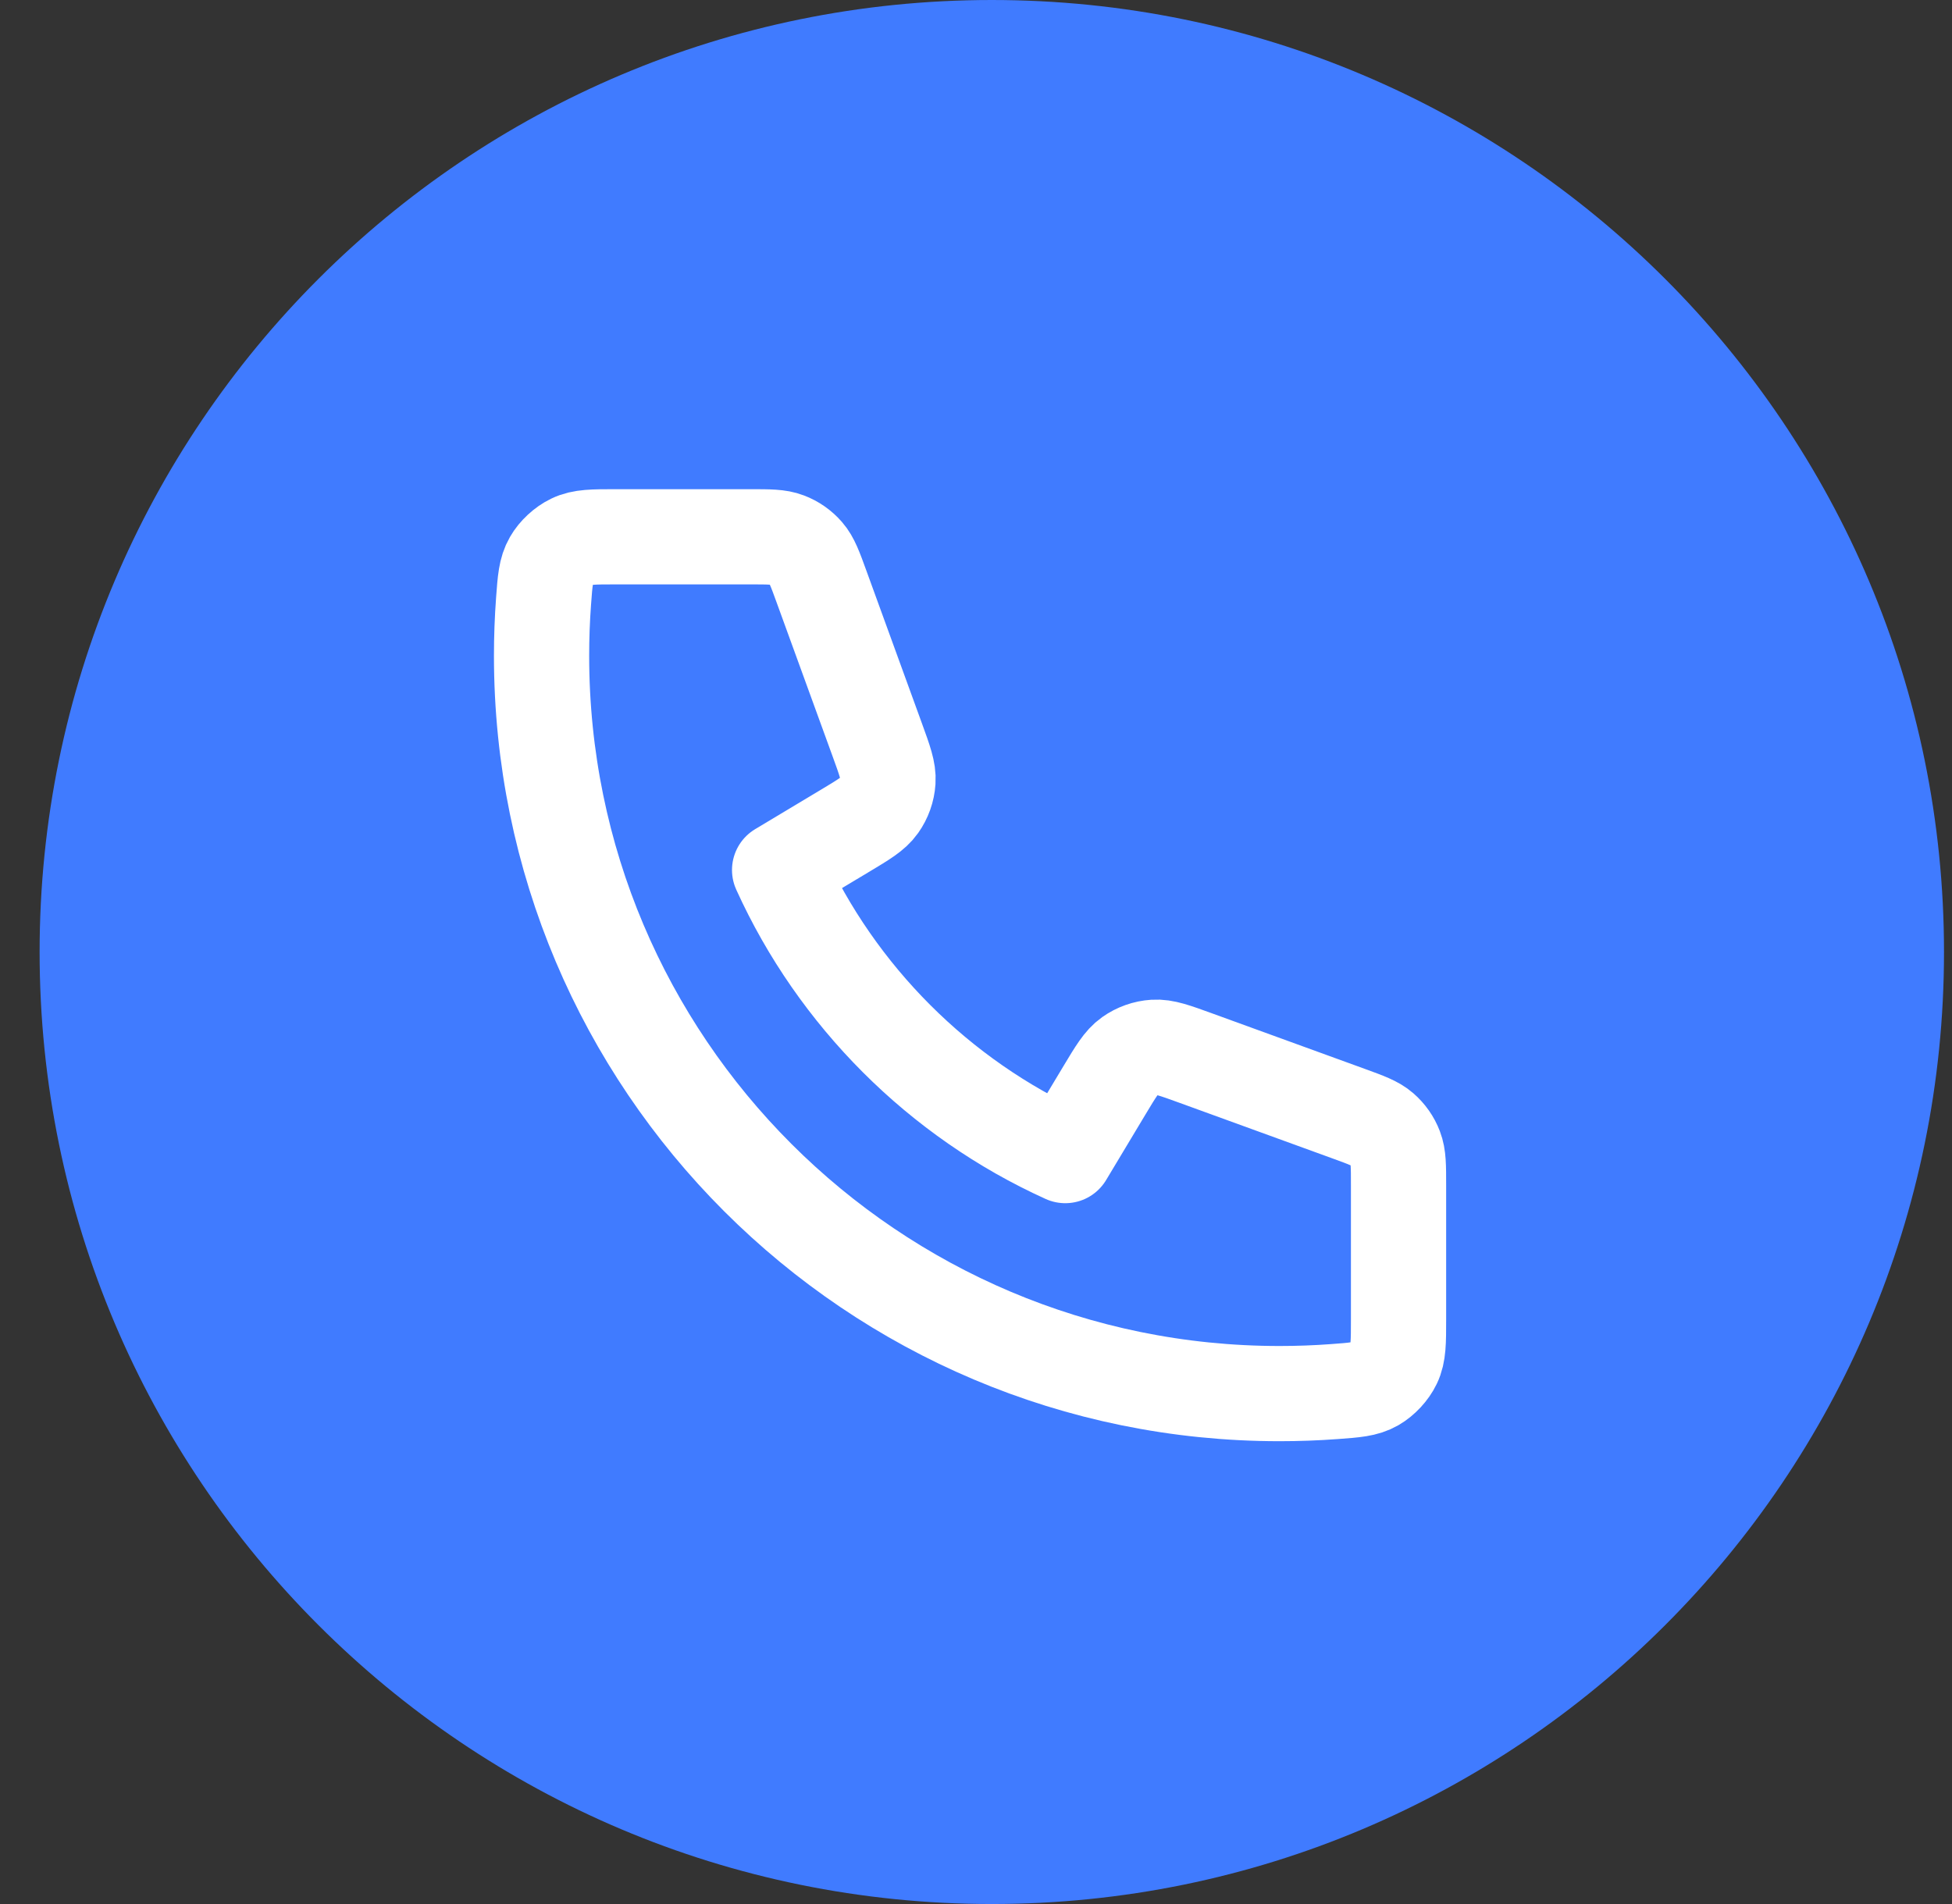 <svg width="41" height="40" viewBox="0 0 41 40" fill="none" xmlns="http://www.w3.org/2000/svg">
<rect x="0" y="0" width="41" height="40" fill="#333333" stroke="none"/>
<path d="M20.832 40C31.878 40 40.832 31.046 40.832 20C40.832 8.954 31.878 0 20.832 0C9.786 0 0.832 8.954 0.832 20C0.832 31.046 9.786 40 20.832 40Z" fill="#407BFF"/>
<path d="M11.375 13.777C11.375 22.338 18.315 29.277 26.875 29.277C27.261 29.277 27.644 29.263 28.023 29.235C28.458 29.203 28.676 29.188 28.874 29.074C29.038 28.979 29.194 28.812 29.276 28.641C29.375 28.436 29.375 28.195 29.375 27.715V24.898C29.375 24.494 29.375 24.292 29.308 24.119C29.25 23.966 29.154 23.83 29.031 23.723C28.891 23.601 28.701 23.532 28.322 23.394L25.115 22.228C24.674 22.068 24.453 21.987 24.243 22.001C24.059 22.013 23.881 22.076 23.73 22.183C23.559 22.304 23.438 22.506 23.196 22.909L22.375 24.277C19.725 23.077 17.577 20.926 16.375 18.277L17.744 17.456C18.146 17.215 18.348 17.094 18.469 16.922C18.576 16.771 18.639 16.594 18.651 16.409C18.665 16.2 18.585 15.979 18.424 15.537L17.258 12.331C17.12 11.951 17.051 11.761 16.929 11.621C16.822 11.498 16.686 11.402 16.533 11.344C16.36 11.277 16.158 11.277 15.754 11.277H12.937C12.457 11.277 12.217 11.277 12.011 11.377C11.841 11.459 11.673 11.614 11.579 11.778C11.465 11.976 11.449 12.194 11.417 12.629C11.389 13.008 11.375 13.391 11.375 13.777Z" stroke="white" stroke-width="2" stroke-linecap="round" stroke-linejoin="round"/>
</svg>
